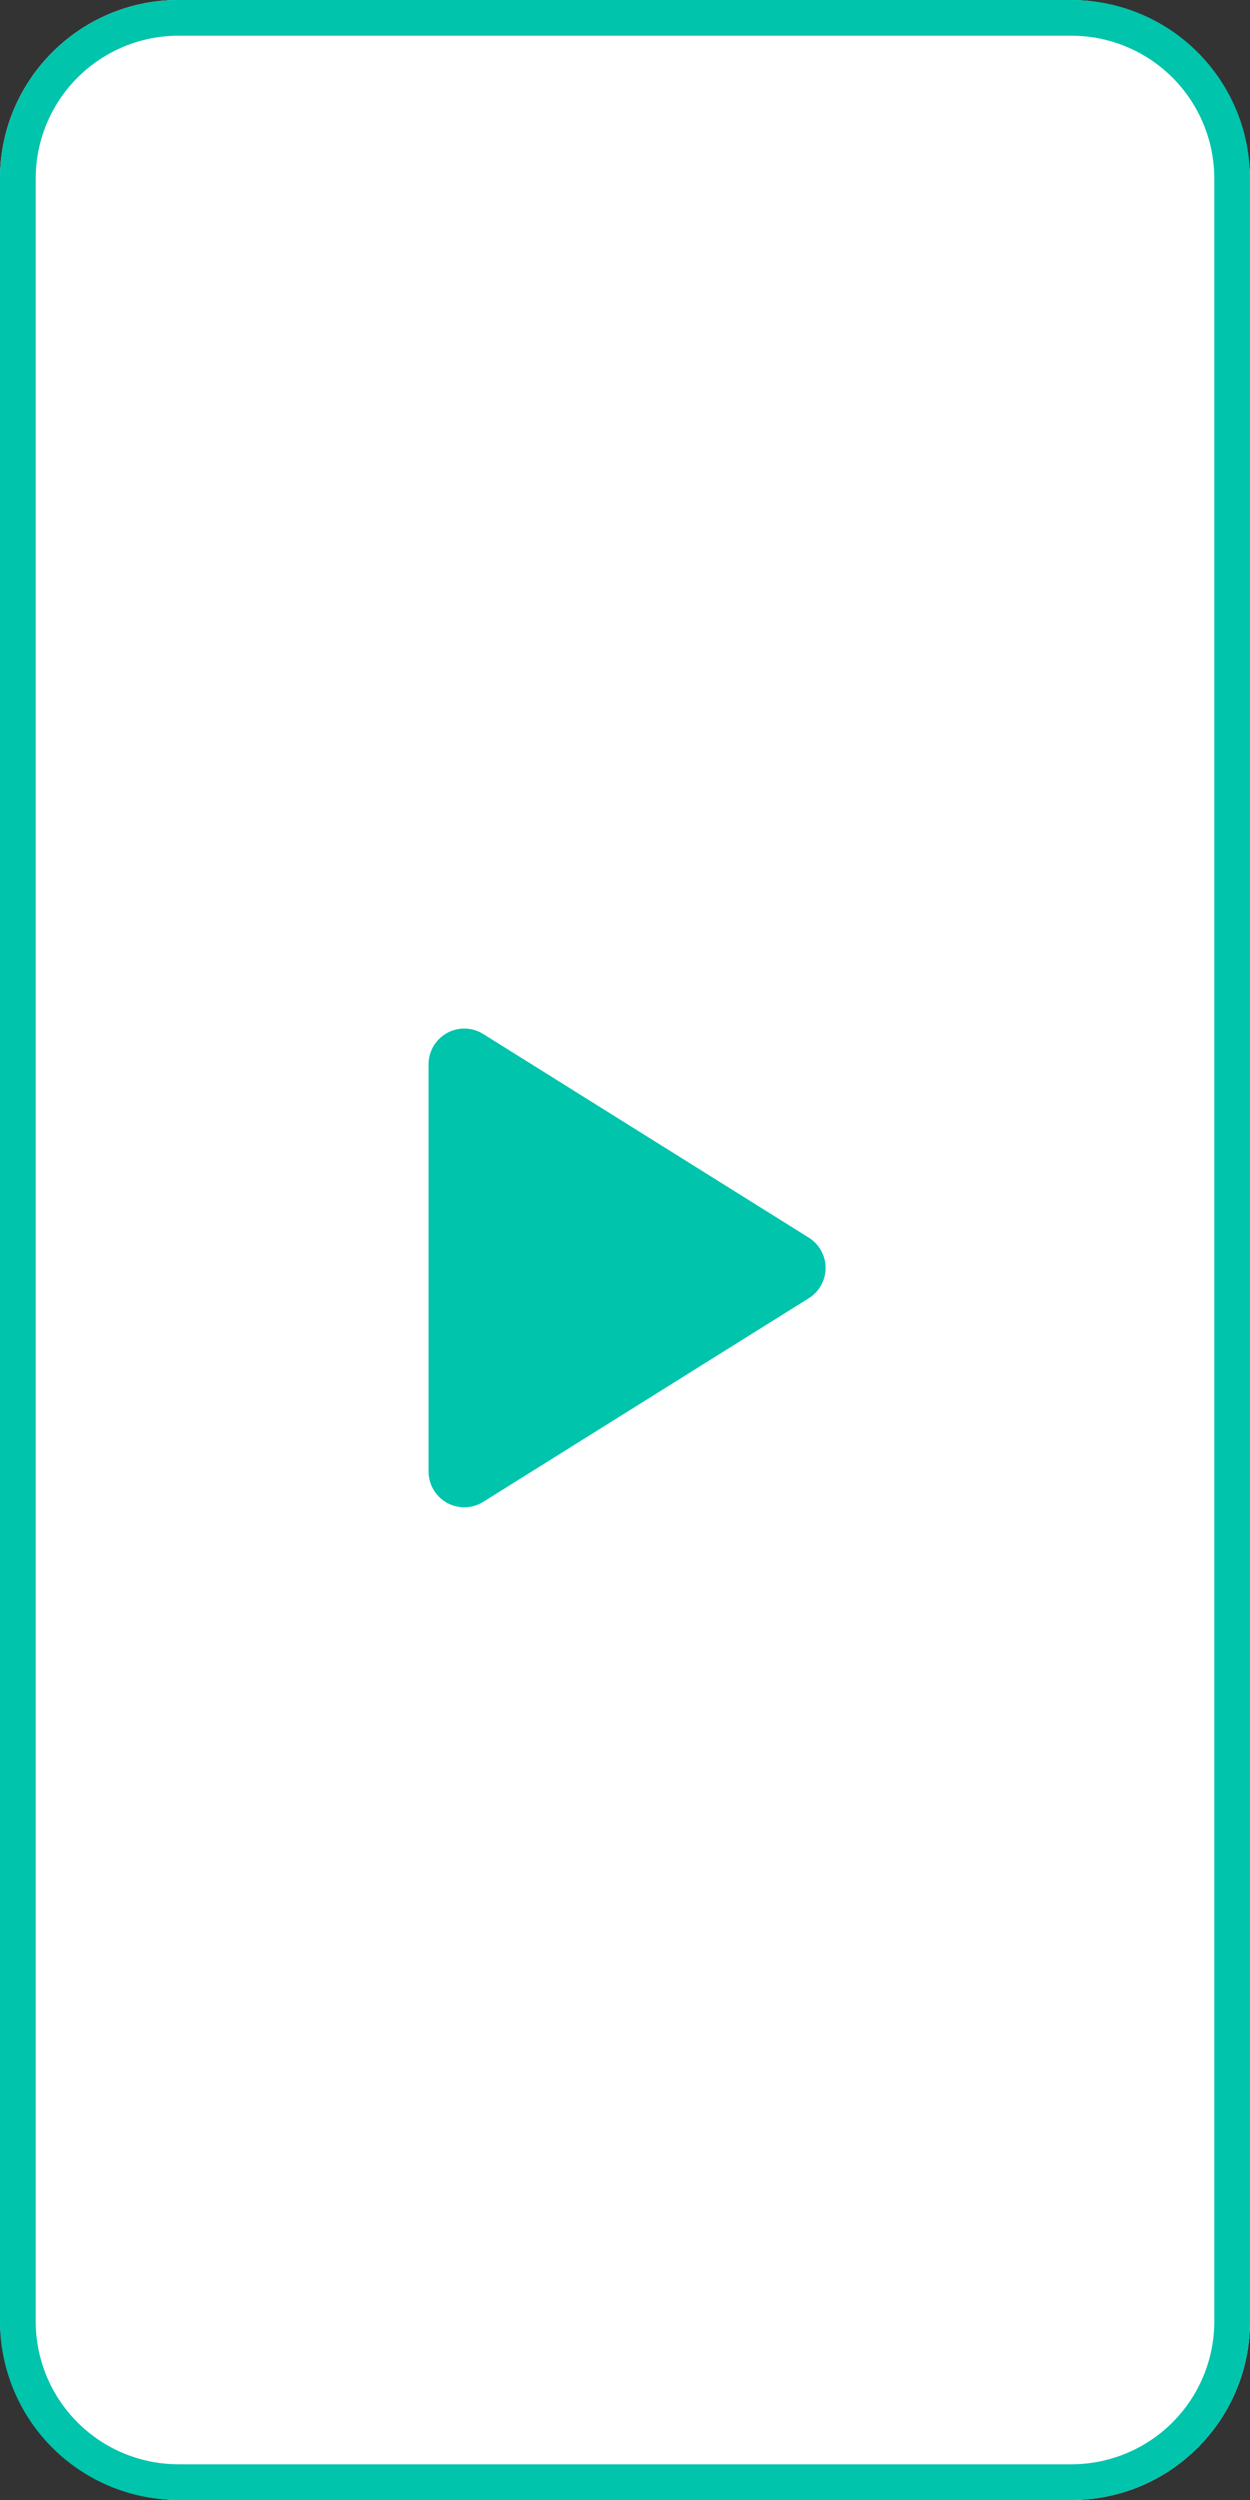 <svg xmlns="http://www.w3.org/2000/svg" width="35" height="70" viewBox="0 0 35 70">
  <rect x="0" y="0" width="35" height="70" fill="#333333" stroke="none"/>
  <g id="グループ_840" data-name="グループ 840" transform="translate(-140 -11159)">
    <rect id="長方形_167" data-name="長方形 167" width="35" height="70" rx="5" transform="translate(140 11159)" fill="#fff"/>
    <path id="長方形_167_-_アウトライン" data-name="長方形 167 - アウトライン" d="M5,1A4,4,0,0,0,1,5V65a4,4,0,0,0,4,4H30a4,4,0,0,0,4-4V5a4,4,0,0,0-4-4H5M5,0H30a5,5,0,0,1,5,5V65a5,5,0,0,1-5,5H5a5,5,0,0,1-5-5V5A5,5,0,0,1,5,0Z" transform="translate(140 11159)" fill="#00c4ac"/>
    <path id="多角形_25" data-name="多角形 25" d="M6.652,1.357a1,1,0,0,1,1.7,0l5.7,9.113A1,1,0,0,1,13.2,12H1.8a1,1,0,0,1-.848-1.53Z" transform="translate(164 11187) rotate(90)" fill="#00c4ac"/>
  </g>
</svg>
